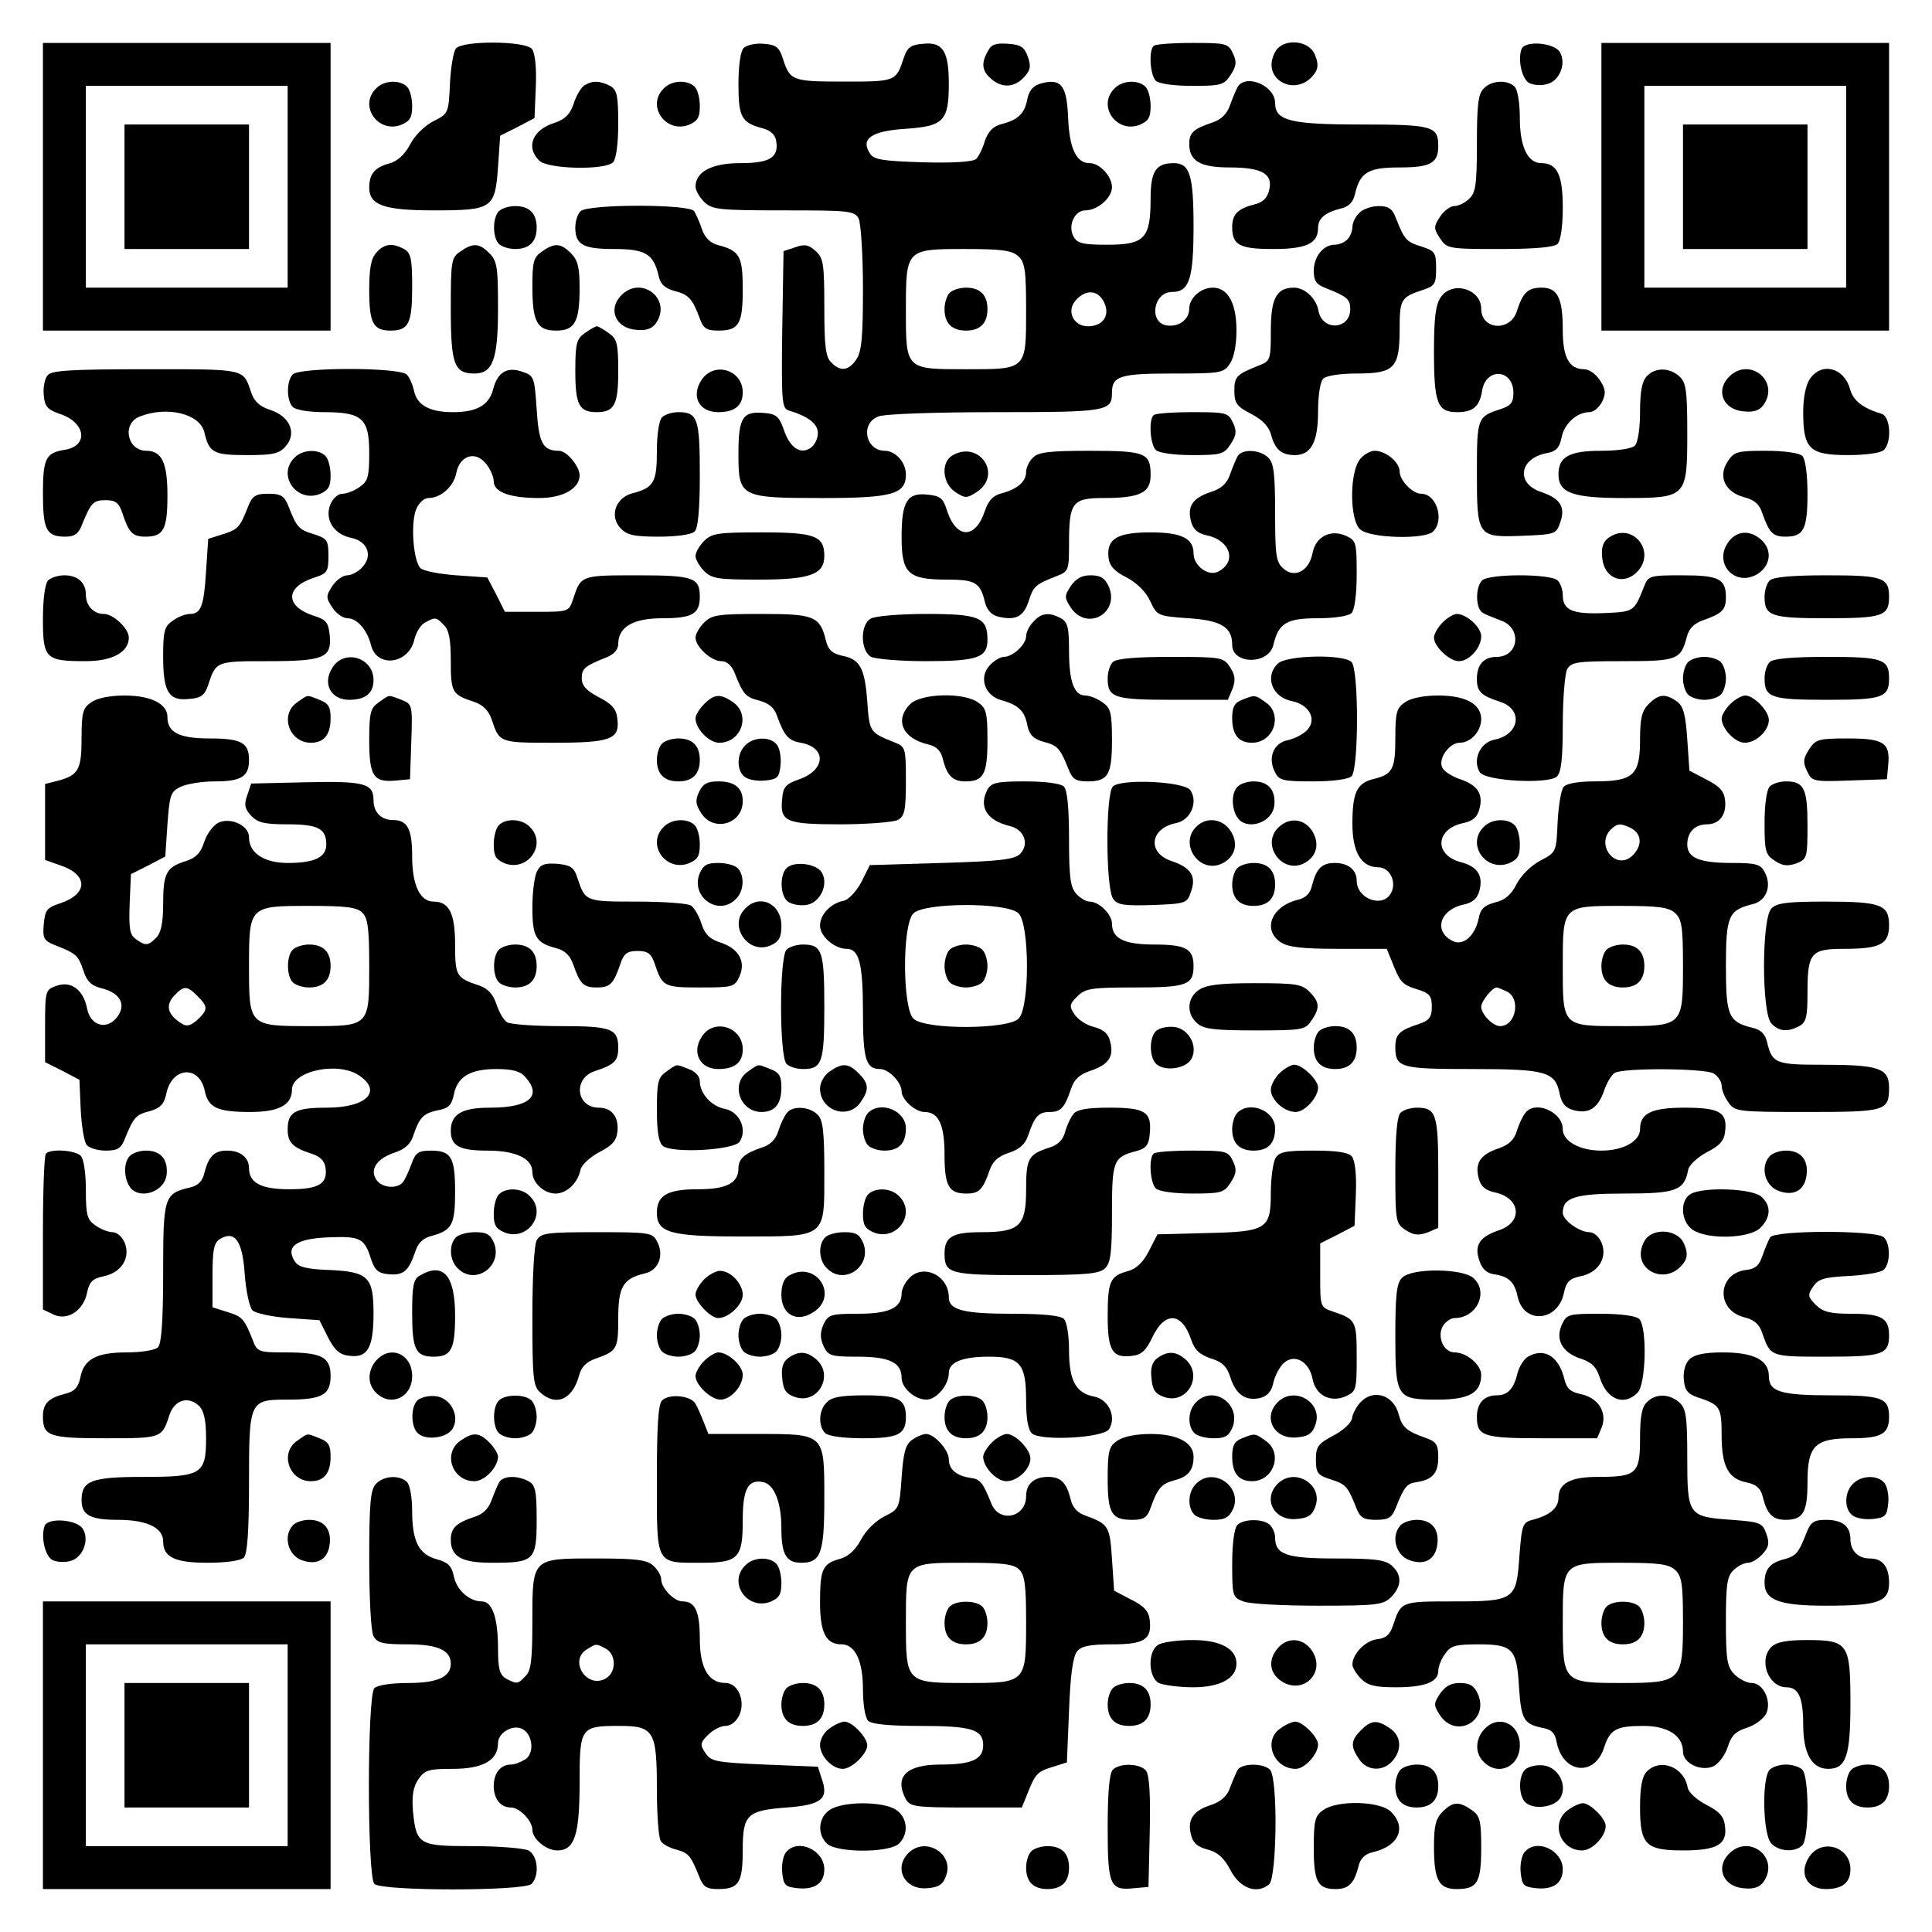 <?xml version="1.0" encoding="UTF-8" standalone="yes"?>
<svg version="1.0" xmlns="http://www.w3.org/2000/svg" width="100mm" height="100mm" viewBox="0 0 450 450" preserveAspectRatio="xMidYMid meet">
  <g transform="translate(0,450) scale(0.1,-0.1)" fill="#000000" stroke="none">
    <path d="M100 4065 l0 -335 335 0 335 0 0 335 0 335 -335 0 -335 0 0 -335z
m570 0 l0 -235 -235 0 -235 0 0 235 0 235 235 0 235 0 0 -235z"/>
    <path d="M290 4065 l0 -145 145 0 145 0 0 145 0 145 -145 0 -145 0 0 -145z"/>
    <path d="M1062 4387 c-6 -7 -12 -44 -14 -82 -3 -69 -4 -70 -38 -87 -20 -10
-44 -33 -55 -55 -13 -24 -30 -39 -49 -44 -33 -9 -46 -24 -46 -56 0 -41 35 -53
150 -53 137 0 143 4 150 101 l5 73 40 20 40 21 3 73 c2 46 -2 79 -9 88 -15 19
-162 20 -177 1z"/>
    <path d="M1732 4388 c-7 -7 -12 -40 -12 -84 0 -77 7 -90 57 -103 18 -5 29 -15
31 -30 6 -38 -15 -51 -84 -51 -66 0 -104 -20 -104 -55 0 -8 9 -24 20 -35 18
-18 33 -20 185 -20 152 0 165 -1 175 -19 5 -11 10 -83 10 -163 0 -114 -3 -148
-16 -166 -18 -26 -37 -28 -58 -6 -13 12 -16 39 -16 128 0 101 -2 115 -20 131
-16 15 -26 17 -48 9 l-27 -9 -3 -183 c-2 -167 -1 -183 15 -188 46 -14 68 -31
68 -53 0 -13 -8 -29 -18 -35 -24 -15 -48 2 -62 45 -10 28 -17 35 -44 37 -51 5
-61 -10 -61 -94 0 -102 3 -104 195 -104 164 0 195 9 195 55 0 28 -24 55 -49
55 -45 0 -58 64 -15 80 14 6 136 10 273 10 259 0 271 2 271 45 0 39 18 45 141
45 110 0 119 1 133 22 10 14 16 44 16 78 0 64 -20 100 -55 100 -28 0 -55 -24
-55 -49 0 -25 -24 -43 -52 -39 -43 6 -32 78 12 78 40 0 50 30 50 153 0 120 -9
147 -46 147 -42 0 -54 -19 -54 -83 0 -92 -14 -107 -100 -107 -59 0 -71 3 -80
20 -13 25 3 60 28 60 28 0 62 29 62 54 0 25 -28 56 -52 56 -31 0 -47 34 -50
104 -3 77 -16 94 -62 82 -19 -5 -28 -15 -33 -36 -6 -34 -21 -49 -60 -59 -20
-5 -31 -17 -39 -39 -5 -18 -15 -37 -20 -42 -7 -7 -55 -10 -124 -8 -95 3 -115
6 -124 21 -22 34 4 52 83 57 89 6 101 18 101 105 0 76 -14 98 -60 93 -29 -2
-37 -9 -45 -33 -18 -55 -19 -55 -139 -55 -122 0 -126 2 -143 55 -8 25 -16 31
-44 33 -19 2 -40 -3 -47 -10z m640 -485 c15 -14 18 -32 18 -124 0 -141 2 -139
-140 -139 -141 0 -140 -1 -140 137 0 143 0 143 138 143 84 0 109 -3 124 -17z
m200 -108 c14 -30 -3 -55 -38 -55 -34 0 -51 36 -28 61 24 26 52 24 66 -6z"/>
    <path d="M2212 3818 c-7 -7 -12 -24 -12 -38 0 -33 17 -50 50 -50 33 0 50 17
50 50 0 33 -17 50 -50 50 -14 0 -31 -5 -38 -12z"/>
    <path d="M2301 4381 c-16 -28 -14 -46 7 -64 25 -23 55 -21 77 3 15 16 17 26 9
48 -8 22 -16 28 -46 30 -28 2 -39 -1 -47 -17z"/>
    <path d="M2687 4393 c-12 -11 -8 -68 5 -81 7 -7 42 -12 85 -12 67 0 74 2 89
25 14 21 15 31 6 50 -11 24 -16 25 -95 25 -46 0 -87 -3 -90 -7z"/>
    <path d="M2970 4379 c-36 -66 54 -110 94 -47 7 11 6 24 -2 42 -15 34 -75 37
-92 5z"/>
    <path d="M3544 4386 c-9 -24 0 -68 17 -79 9 -5 28 -7 42 -3 30 7 46 49 30 75
-14 22 -81 27 -89 7z"/>
    <path d="M3730 4065 l0 -335 335 0 335 0 0 335 0 335 -335 0 -335 0 0 -335z
m570 0 l0 -235 -235 0 -235 0 0 235 0 235 235 0 235 0 0 -235z"/>
    <path d="M3920 4065 l0 -145 145 0 145 0 0 145 0 145 -145 0 -145 0 0 -145z"/>
    <path d="M876 4294 c-41 -40 4 -105 58 -85 21 9 26 17 26 44 0 18 -5 38 -12
45 -17 17 -54 15 -72 -4z"/>
    <path d="M1361 4301 c-8 -5 -19 -24 -25 -43 -8 -24 -20 -36 -44 -44 -52 -16
-68 -57 -36 -88 19 -20 153 -23 172 -4 7 7 12 43 12 90 0 66 -3 79 -19 88 -24
12 -41 13 -60 1z"/>
    <path d="M1546 4294 c-41 -40 4 -105 58 -85 21 9 26 17 26 44 0 18 -5 38 -12
45 -17 17 -54 15 -72 -4z"/>
    <path d="M2596 4294 c-41 -40 4 -105 58 -85 21 9 26 17 26 44 0 18 -5 38 -12
45 -17 17 -54 15 -72 -4z"/>
    <path d="M2883 4298 c-4 -7 -12 -26 -18 -43 -7 -20 -20 -33 -40 -40 -45 -15
-55 -24 -55 -50 0 -40 25 -55 94 -55 75 0 102 -15 92 -53 -4 -18 -15 -29 -34
-33 -39 -10 -52 -23 -52 -53 0 -42 17 -51 96 -51 77 0 104 13 104 49 0 22 16
36 52 45 19 4 30 15 34 34 12 51 31 62 104 62 72 0 90 10 90 50 0 46 -13 50
-180 50 -165 0 -200 9 -200 50 0 40 -67 69 -87 38z"/>
    <path d="M3456 4294 c-13 -12 -16 -39 -16 -128 0 -97 -3 -115 -18 -129 -10
-10 -26 -17 -35 -17 -9 0 -24 -11 -33 -25 -15 -23 -15 -27 0 -50 16 -24 19
-25 139 -25 82 0 127 4 135 12 7 7 12 41 12 84 0 77 -13 104 -50 104 -32 0
-50 39 -50 105 0 34 -5 66 -12 73 -17 17 -54 15 -72 -4z"/>
    <path d="M1162 4008 c-15 -15 -15 -61 0 -76 7 -7 24 -12 38 -12 33 0 50 17 50
50 0 33 -17 50 -50 50 -14 0 -31 -5 -38 -12z"/>
    <path d="M1352 4008 c-7 -7 -12 -24 -12 -38 0 -40 18 -50 90 -50 73 0 92 -11
104 -62 4 -20 15 -30 38 -36 32 -8 41 -18 58 -64 8 -23 16 -28 43 -28 48 0 57
15 57 96 0 77 -7 90 -57 103 -19 5 -31 17 -38 37 -5 16 -14 35 -18 42 -11 17
-248 17 -265 0z"/>
    <path d="M3166 4004 c-9 -8 -16 -23 -16 -33 0 -9 -5 -22 -12 -29 -7 -7 -20
-12 -29 -12 -27 0 -49 -28 -49 -61 0 -23 6 -32 28 -40 50 -20 57 -26 57 -49 0
-48 -65 -52 -74 -4 -5 29 -32 54 -57 54 -41 0 -54 -25 -54 -101 0 -66 -1 -70
-27 -80 -53 -21 -58 -26 -58 -59 0 -29 6 -37 39 -54 27 -14 42 -30 47 -50 9
-33 24 -46 55 -46 38 0 54 31 54 101 0 37 5 70 12 77 7 7 40 12 78 12 88 0
100 13 100 103 0 70 3 75 55 92 27 9 30 14 30 50 0 37 -3 41 -35 51 -35 11
-39 16 -59 67 -8 21 -17 27 -40 27 -16 0 -37 -7 -45 -16z"/>
    <path d="M877 3912 c-13 -14 -17 -37 -17 -88 0 -76 9 -94 50 -94 42 0 50 17
50 102 0 66 -3 79 -19 88 -28 15 -46 12 -64 -8z"/>
    <path d="M1072 3914 c-21 -14 -22 -23 -22 -134 0 -129 8 -150 55 -150 43 0 55
33 55 152 0 95 -2 110 -20 128 -24 24 -38 25 -68 4z"/>
    <path d="M1262 3914 c-19 -13 -22 -24 -22 -80 0 -84 11 -104 55 -104 44 0 55
20 55 99 0 48 -4 65 -20 81 -24 24 -38 25 -68 4z"/>
    <path d="M1445 3810 c-29 -32 -10 -74 35 -78 24 -3 38 2 47 14 41 57 -35 116
-82 64z"/>
    <path d="M3356 3808 c-12 -17 -16 -48 -16 -126 0 -122 8 -142 54 -142 37 0 52
13 58 49 8 56 73 52 73 -4 0 -23 -6 -30 -30 -38 -54 -17 -55 -21 -55 -146 0
-151 1 -153 105 -149 77 3 80 4 89 31 13 36 0 56 -44 71 -59 19 -52 77 10 90
24 4 32 12 37 36 6 33 36 60 65 60 10 0 23 11 30 25 9 19 8 29 -6 50 -9 14
-25 25 -36 25 -35 0 -50 27 -50 91 0 75 -12 99 -49 99 -32 0 -44 -11 -58 -55
-15 -48 -83 -44 -83 6 0 46 -67 66 -94 27z"/>
    <path d="M1362 3724 c-19 -13 -22 -24 -22 -88 0 -79 9 -96 50 -96 41 0 50 17
50 96 0 64 -3 75 -22 88 -12 9 -25 16 -28 16 -3 0 -16 -7 -28 -16z"/>
    <path d="M111 3626 c-7 -8 -11 -29 -9 -47 2 -26 9 -33 37 -43 62 -20 68 -76
10 -84 -42 -7 -49 -20 -49 -101 0 -85 8 -101 52 -101 22 0 31 7 39 28 21 51
26 57 55 57 23 0 31 -6 39 -30 15 -46 24 -55 54 -55 42 0 51 17 51 96 0 76
-13 104 -49 104 -45 0 -58 64 -15 80 64 25 140 6 150 -37 11 -48 22 -53 99
-53 60 0 75 3 90 20 27 30 11 70 -35 85 -25 8 -38 20 -45 41 -19 56 -11 54
-244 54 -178 0 -221 -3 -230 -14z"/>
    <path d="M682 3628 c-15 -15 -15 -61 0 -76 7 -7 39 -12 73 -12 89 0 105 -15
105 -95 0 -55 -3 -66 -22 -79 -12 -9 -31 -16 -40 -16 -11 0 -23 -11 -29 -26
-13 -35 9 -69 50 -77 37 -8 50 -41 25 -68 -9 -10 -25 -19 -35 -19 -10 0 -26
-11 -35 -25 -15 -23 -15 -27 0 -50 9 -14 25 -25 35 -25 23 0 46 -27 55 -62 13
-55 88 -45 101 12 4 17 15 35 25 40 24 13 26 13 44 -6 12 -11 16 -35 16 -84 0
-73 3 -78 55 -95 20 -7 33 -20 40 -40 18 -55 18 -55 144 -55 133 0 155 8 149
55 -2 23 -12 35 -43 51 -29 15 -40 27 -40 44 0 23 7 29 58 49 17 7 27 18 27
31 0 40 35 60 103 60 69 0 87 10 87 50 0 45 -15 50 -146 50 -131 0 -131 0
-149 -55 -10 -30 -11 -30 -84 -30 l-75 0 -20 40 -21 40 -72 5 c-40 3 -77 10
-84 17 -16 17 -23 102 -10 136 6 15 18 27 29 27 29 0 59 27 65 59 8 40 44 52
69 21 10 -12 18 -31 18 -41 0 -25 37 -39 106 -39 55 0 94 22 94 53 0 21 -30
57 -48 57 -38 0 -47 18 -52 97 -5 74 -6 78 -33 87 -36 13 -59 -1 -69 -43 -10
-35 -38 -51 -93 -51 -52 0 -82 15 -90 47 -3 15 -11 34 -17 40 -14 18 -249 18
-266 1z"/>
    <path d="M1634 3615 c-25 -38 -6 -75 39 -75 38 0 57 15 57 46 0 53 -67 73 -96
29z"/>
    <path d="M3836 3624 c-11 -11 -16 -35 -16 -83 0 -39 -5 -72 -12 -79 -7 -7 -40
-12 -79 -12 -74 0 -99 -14 -99 -55 0 -43 33 -55 152 -55 147 0 148 1 148 153
0 98 -3 116 -18 130 -23 21 -56 22 -76 1z"/>
    <path d="M4025 3620 c-29 -32 -10 -74 35 -78 24 -3 38 2 47 14 41 57 -35 116
-82 64z"/>
    <path d="M4216 3618 c-10 -14 -16 -44 -16 -78 0 -86 15 -100 104 -100 43 0 77
5 84 12 19 19 15 78 -5 84 -44 13 -67 31 -74 58 -14 50 -66 63 -93 24z"/>
    <path d="M1542 3528 c-7 -7 -12 -40 -12 -79 0 -72 -7 -85 -57 -98 -39 -10 -54
-53 -28 -81 15 -16 30 -20 90 -20 42 0 76 5 83 12 8 8 12 52 12 133 0 130 -5
145 -50 145 -14 0 -31 -5 -38 -12z"/>
    <path d="M2687 3533 c-12 -11 -8 -68 5 -81 7 -7 42 -12 85 -12 67 0 74 2 89
25 14 21 15 31 6 50 -11 24 -16 25 -95 25 -46 0 -87 -3 -90 -7z"/>
    <path d="M686 3434 c-41 -40 4 -105 58 -85 21 9 26 17 26 44 0 18 -5 38 -12
45 -17 17 -54 15 -72 -4z"/>
    <path d="M2218 3439 c-27 -16 -23 -65 7 -85 23 -15 27 -15 50 0 61 40 6 122
-57 85z"/>
    <path d="M2406 3434 c-9 -8 -16 -24 -16 -33 0 -23 -20 -40 -57 -50 -20 -5 -31
-17 -39 -41 -22 -66 -66 -66 -88 0 -9 30 -16 35 -46 38 -47 5 -60 -16 -60 -99
0 -85 15 -99 106 -99 66 0 77 -7 88 -52 4 -18 15 -30 30 -34 41 -10 60 -1 72
36 11 35 16 39 67 59 26 10 27 14 27 76 0 95 8 105 80 105 85 0 110 12 110 53
0 52 -11 57 -141 57 -94 0 -121 -3 -133 -16z"/>
    <path d="M2883 3438 c-4 -7 -12 -26 -18 -43 -7 -21 -20 -33 -45 -41 -42 -14
-55 -33 -46 -68 5 -19 15 -28 37 -33 54 -11 71 -61 27 -84 -23 -13 -58 13 -58
42 0 35 -28 49 -100 49 -78 0 -103 -15 -98 -59 2 -19 14 -32 42 -46 23 -12 45
-33 55 -55 16 -34 17 -35 89 -40 77 -5 102 -21 102 -62 0 -46 85 -47 96 0 12
51 31 62 104 62 38 0 71 5 78 12 7 7 12 43 12 90 0 74 -1 79 -25 90 -36 16
-71 -2 -78 -41 -8 -41 -42 -59 -68 -35 -17 15 -19 31 -19 130 0 89 -3 116 -16
128 -19 19 -60 21 -71 4z"/>
    <path d="M3166 3428 c-23 -33 -22 -140 2 -161 23 -21 151 -24 170 -5 27 27 8
88 -28 88 -20 0 -50 31 -50 52 0 21 -32 48 -58 48 -11 0 -28 -10 -36 -22z"/>
    <path d="M4024 3425 c-23 -35 -6 -71 38 -83 24 -6 36 -16 43 -38 16 -45 24
-54 54 -54 42 0 51 17 51 100 0 46 -5 81 -12 88 -7 7 -42 12 -85 12 -67 0 -74
-2 -89 -25z"/>
    <path d="M579 3323 c-20 -51 -24 -56 -59 -67 l-35 -11 -5 -75 c-5 -82 -12
-100 -38 -100 -10 0 -28 -7 -40 -16 -19 -13 -22 -24 -22 -83 0 -83 13 -104 60
-99 29 2 37 9 45 33 18 55 19 55 139 55 131 0 149 8 144 60 -3 30 -8 37 -38
46 -66 22 -66 66 0 88 32 10 35 14 35 51 0 37 -3 41 -35 51 -35 11 -39 16 -59
67 -9 22 -17 27 -46 27 -29 0 -37 -5 -46 -27z"/>
    <path d="M1640 3240 c-11 -11 -20 -27 -20 -35 0 -8 9 -24 20 -35 18 -18 33
-20 128 -20 119 0 152 12 152 55 0 47 -22 55 -146 55 -101 0 -116 -2 -134 -20z"/>
    <path d="M3746 3247 c-12 -9 -17 -23 -14 -47 4 -45 46 -64 78 -35 52 47 -7
123 -64 82z"/>
    <path d="M4024 3235 c-33 -50 20 -104 71 -71 30 20 33 56 7 79 -27 24 -59 21
-78 -8z"/>
    <path d="M112 3148 c-7 -7 -12 -43 -12 -90 0 -92 6 -98 99 -98 63 0 101 21
101 55 0 21 -36 55 -58 55 -24 0 -42 19 -42 45 0 28 -19 45 -50 45 -14 0 -31
-5 -38 -12z"/>
    <path d="M2494 3135 c-15 -23 -15 -27 0 -50 38 -57 116 -12 88 50 -9 19 -19
25 -42 25 -21 0 -34 -8 -46 -25z"/>
    <path d="M3452 3148 c-16 -16 -15 -65 1 -75 6 -4 26 -12 42 -18 51 -17 43 -85
-9 -85 -30 0 -46 -18 -46 -51 0 -30 9 -39 55 -54 54 -18 44 -77 -15 -88 -33
-7 -51 -48 -33 -76 13 -20 157 -28 179 -10 10 9 14 39 14 121 0 60 5 118 10
129 10 17 22 19 129 19 128 0 136 3 150 57 5 19 17 31 37 38 45 16 54 24 54
54 0 43 -17 51 -102 51 -76 0 -79 -1 -89 -27 -23 -58 -23 -58 -93 -61 -74 -3
-96 7 -96 42 0 12 -5 27 -12 34 -16 16 -160 16 -176 0z"/>
    <path d="M4122 3148 c-7 -7 -12 -24 -12 -38 0 -45 15 -50 145 -50 130 0 145 5
145 50 0 45 -15 50 -145 50 -81 0 -125 -4 -133 -12z"/>
    <path d="M1640 3050 c-11 -11 -20 -27 -20 -35 0 -22 37 -55 60 -55 13 0 24
-10 31 -27 20 -51 26 -57 58 -65 22 -6 35 -17 41 -36 17 -46 26 -57 55 -62 62
-11 58 -65 -6 -86 -28 -10 -35 -17 -37 -43 -6 -55 7 -61 135 -61 63 0 123 5
134 10 16 9 19 22 19 91 0 77 -1 80 -27 90 -57 23 -58 23 -63 96 -6 78 -17 98
-60 106 -22 5 -31 14 -36 34 -14 58 -27 63 -151 63 -100 0 -115 -2 -133 -20z"/>
    <path d="M2028 3059 c-25 -14 -24 -75 1 -89 11 -5 68 -10 126 -10 122 0 145 8
145 50 0 52 -19 60 -143 60 -62 0 -120 -5 -129 -11z"/>
    <path d="M2407 3052 c-10 -10 -17 -25 -17 -34 0 -19 -31 -48 -52 -48 -8 0 -23
-9 -33 -20 -26 -28 -11 -71 28 -81 39 -11 54 -25 60 -59 5 -22 14 -31 38 -38
32 -8 38 -14 58 -64 9 -23 17 -28 44 -28 48 0 57 15 57 96 0 64 -3 75 -22 88
-12 9 -30 16 -40 16 -26 0 -38 32 -38 104 0 54 -3 67 -19 76 -28 15 -46 12
-64 -8z"/>
    <path d="M3360 3050 c-11 -11 -20 -27 -20 -35 0 -21 36 -55 58 -55 24 0 52 31
52 58 0 21 -34 52 -57 52 -7 0 -22 -9 -33 -20z"/>
    <path d="M775 2946 c-25 -37 -5 -76 38 -76 38 0 57 15 57 46 0 52 -67 73 -95
30z"/>
    <path d="M2592 2958 c-7 -7 -12 -24 -12 -38 0 -45 14 -50 152 -50 l128 0 11
26 c7 20 6 32 -6 50 -15 23 -20 24 -138 24 -82 0 -127 -4 -135 -12z"/>
    <path d="M2976 2954 c-31 -30 -13 -78 33 -87 40 -8 59 -42 36 -67 -9 -10 -29
-20 -45 -24 -34 -6 -48 -42 -30 -75 9 -19 20 -21 88 -21 47 0 83 5 90 12 17
17 17 249 0 266 -19 19 -153 16 -172 -4z"/>
    <path d="M3932 2958 c-7 -7 -12 -24 -12 -38 0 -14 5 -31 12 -38 7 -7 24 -12
38 -12 14 0 31 5 38 12 7 7 12 24 12 38 0 14 -5 31 -12 38 -7 7 -24 12 -38 12
-14 0 -31 -5 -38 -12z"/>
    <path d="M4122 2958 c-7 -7 -12 -24 -12 -38 0 -45 15 -50 145 -50 130 0 145 5
145 50 0 45 -15 50 -145 50 -81 0 -125 -4 -133 -12z"/>
    <path d="M212 2864 c-19 -13 -22 -24 -22 -83 0 -74 -7 -87 -57 -100 l-28 -7 0
-89 0 -88 34 -12 c67 -22 67 -67 1 -89 -31 -10 -35 -16 -38 -48 -3 -33 0 -39
25 -49 51 -20 55 -24 67 -59 8 -26 19 -36 43 -42 44 -11 58 -39 35 -68 -24
-30 -61 -19 -69 20 -8 44 -37 66 -71 54 -26 -9 -27 -11 -27 -94 l0 -84 40 -20
40 -21 3 -70 c2 -38 8 -75 14 -82 6 -7 26 -13 44 -13 28 0 36 5 45 28 20 50
26 56 58 64 24 7 33 16 38 39 12 64 77 70 90 8 8 -39 29 -49 106 -49 66 0 97
16 97 52 0 44 109 67 158 32 53 -37 14 -74 -77 -74 -74 0 -91 -10 -91 -51 0
-30 12 -42 55 -56 20 -6 31 -17 33 -32 6 -38 -15 -51 -84 -51 -66 0 -94 15
-94 49 0 25 -20 41 -51 41 -30 0 -43 -13 -53 -52 -4 -19 -15 -30 -34 -34 -60
-14 -62 -22 -62 -199 0 -112 -4 -165 -12 -173 -7 -7 -39 -12 -73 -12 -71 0
-100 -16 -108 -59 -5 -23 -14 -32 -34 -37 -40 -10 -53 -23 -53 -53 0 -46 14
-51 146 -51 131 0 131 0 149 55 12 35 44 44 69 20 11 -11 16 -34 16 -74 0 -85
-10 -91 -148 -91 -119 0 -142 -9 -142 -54 0 -35 20 -46 85 -46 66 0 105 -18
105 -50 0 -37 27 -50 104 -50 43 0 77 5 84 12 8 8 12 61 12 174 0 193 1 194
91 194 79 0 99 11 99 55 0 44 -20 55 -105 55 -62 0 -66 1 -76 28 -20 50 -24
55 -59 66 l-35 11 0 74 c0 59 3 76 17 85 35 21 53 -4 58 -82 3 -39 11 -77 18
-84 7 -7 45 -15 84 -18 l72 -5 20 -40 c16 -31 28 -41 51 -43 41 -5 55 19 55
98 0 86 -12 98 -104 102 -53 2 -72 7 -80 21 -21 34 4 52 79 55 74 3 84 -2 99
-50 9 -27 17 -34 42 -36 34 -3 46 8 61 52 6 20 18 32 37 37 49 13 56 26 56
103 0 81 -9 96 -57 96 -27 0 -35 -5 -43 -27 -6 -16 -14 -35 -19 -43 -11 -20
-51 -19 -65 3 -15 24 2 49 45 63 23 8 36 20 42 40 14 41 23 51 57 58 24 4 32
12 37 36 8 42 38 60 99 60 37 0 56 -5 67 -18 41 -45 10 -72 -82 -72 -65 0 -91
-15 -91 -54 0 -35 20 -46 85 -46 66 0 105 -18 105 -50 0 -25 27 -50 54 -50 26
0 52 25 58 55 2 11 21 29 43 41 30 15 41 27 43 48 4 34 -13 56 -43 56 -53 0
-61 68 -10 85 46 15 55 24 55 54 0 45 -15 51 -135 51 -60 0 -116 4 -124 9 -8
5 -19 24 -25 43 -8 23 -20 36 -41 43 -52 17 -55 22 -55 95 0 73 -14 100 -50
100 -32 0 -50 39 -50 105 0 65 -11 85 -45 85 -27 0 -45 18 -45 46 0 39 -20 45
-156 42 l-129 -3 -9 -27 c-8 -22 -6 -32 9 -48 15 -16 30 -20 85 -20 71 0 90
-10 90 -47 0 -30 -28 -43 -89 -43 -56 0 -91 23 -91 60 0 27 -42 47 -71 34 -12
-6 -27 -26 -33 -44 -8 -26 -19 -38 -44 -46 -45 -14 -52 -28 -52 -101 0 -42 -5
-66 -16 -77 -19 -19 -25 -20 -48 -3 -14 10 -16 25 -14 82 l3 69 40 20 40 21 5
75 c5 67 7 76 30 87 14 7 50 13 80 13 62 0 80 11 80 50 0 40 -18 50 -91 50
-72 0 -99 14 -99 50 0 31 -39 50 -100 50 -34 0 -64 -6 -78 -16z m632 -490 c13
-12 16 -39 16 -124 0 -141 1 -140 -137 -140 -143 0 -143 0 -143 138 0 142 0
142 141 142 84 0 111 -3 123 -16z m-384 -194 c25 -25 25 -32 -1 -56 -15 -13
-24 -16 -36 -8 -32 20 -38 41 -19 63 24 26 31 26 56 1z"/>
    <path d="M682 2288 c-15 -15 -15 -61 0 -76 7 -7 24 -12 38 -12 33 0 50 17 50
50 0 33 -17 50 -50 50 -14 0 -31 -5 -38 -12z"/>
    <path d="M692 2864 c-41 -28 -19 -94 32 -94 31 0 46 19 46 57 0 27 -5 35 -26
43 -31 12 -25 13 -52 -6z"/>
    <path d="M882 2864 c-19 -13 -22 -24 -22 -88 0 -84 10 -99 62 -94 l33 3 3 88
c3 86 2 87 -23 97 -32 12 -26 13 -53 -6z"/>
    <path d="M1640 2860 c-11 -11 -20 -26 -20 -33 0 -24 31 -57 55 -57 52 0 74 65
33 94 -30 21 -44 20 -68 -4z"/>
    <path d="M2120 2860 c-37 -37 -18 -80 42 -94 19 -4 30 -15 34 -34 10 -39 23
-52 53 -52 42 0 51 17 51 96 0 64 -3 75 -22 88 -34 24 -133 21 -158 -4z"/>
    <path d="M2893 2870 c-18 -7 -23 -17 -23 -43 0 -38 15 -57 46 -57 51 0 73 66
32 94 -25 18 -25 18 -55 6z"/>
    <path d="M3272 2864 c-19 -13 -22 -24 -22 -83 0 -73 -6 -85 -53 -96 -37 -10
-47 -32 -47 -104 0 -66 21 -101 60 -101 27 0 44 -34 30 -60 -19 -36 -80 -14
-80 29 0 25 -20 41 -51 41 -30 0 -43 -13 -53 -52 -4 -19 -15 -30 -34 -34 -60
-15 -82 -69 -40 -98 17 -12 49 -16 135 -16 l113 0 11 -27 c20 -51 24 -56 59
-67 30 -9 35 -16 35 -41 0 -24 -6 -32 -30 -40 -46 -15 -55 -24 -55 -54 0 -48
12 -51 180 -51 172 0 193 -6 203 -59 5 -22 14 -32 33 -37 35 -9 56 5 70 45 6
18 17 37 25 42 19 12 206 11 230 -1 10 -6 19 -19 19 -28 0 -10 7 -28 16 -40
15 -21 21 -22 183 -22 183 0 191 2 191 57 0 45 -24 53 -154 53 -110 0 -118 3
-130 52 -4 19 -15 30 -34 34 -56 14 -62 27 -62 144 0 117 6 130 62 144 32 7
46 43 28 75 -9 18 -20 21 -76 21 -76 0 -104 12 -104 43 0 29 18 47 46 47 29 0
46 23 42 56 -2 21 -13 33 -43 48 l-40 21 -5 73 c-4 58 -9 77 -24 88 -27 19
-42 18 -66 -6 -16 -16 -20 -33 -20 -84 0 -82 -16 -96 -106 -96 -38 0 -66 -5
-72 -13 -6 -7 -12 -44 -14 -82 -3 -70 -3 -70 -41 -90 -21 -11 -45 -35 -55 -55
-12 -24 -27 -37 -50 -42 -25 -7 -34 -15 -38 -38 -9 -41 -37 -65 -62 -51 -44
23 -27 73 27 84 22 5 32 14 37 33 9 35 -5 56 -44 66 -63 17 -58 78 7 91 22 5
32 14 37 33 9 35 -4 55 -45 69 -18 6 -37 18 -41 26 -12 20 15 59 40 59 26 0
50 27 50 55 0 35 -36 55 -100 55 -34 0 -64 -6 -78 -16z m529 -294 c24 -14 24
-42 0 -64 -38 -34 -85 26 -49 62 15 15 24 15 49 2z m101 -197 c15 -14 18 -32
18 -121 0 -142 0 -142 -141 -142 -141 0 -139 -2 -139 140 0 141 -1 140 137
140 85 0 110 -3 125 -17z m-391 -183 c32 -18 19 -80 -17 -80 -17 0 -44 28 -44
45 0 13 26 45 36 45 3 0 14 -5 25 -10z"/>
    <path d="M3742 2288 c-7 -7 -12 -24 -12 -38 0 -33 17 -50 50 -50 33 0 50 17
50 50 0 33 -17 50 -50 50 -14 0 -31 -5 -38 -12z"/>
    <path d="M4030 2860 c-11 -11 -20 -26 -20 -33 0 -24 31 -57 54 -57 26 0 56 28
56 53 0 21 -35 57 -55 57 -8 0 -24 -9 -35 -20z"/>
    <path d="M1542 2768 c-7 -7 -12 -24 -12 -38 0 -33 17 -50 50 -50 33 0 50 17
50 50 0 33 -17 50 -50 50 -14 0 -31 -5 -38 -12z"/>
    <path d="M1736 2764 c-20 -19 -21 -58 -2 -73 8 -7 30 -11 48 -9 29 3 33 7 36
36 2 18 -2 40 -9 48 -15 19 -54 18 -73 -2z"/>
    <path d="M4214 2755 c-14 -21 -15 -31 -5 -51 11 -24 14 -25 98 -22 l88 3 3 33
c5 52 -10 62 -94 62 -68 0 -75 -2 -90 -25z"/>
    <path d="M1628 2655 c-9 -19 -8 -29 6 -50 29 -44 96 -24 96 29 0 31 -19 46
-57 46 -26 0 -36 -6 -45 -25z"/>
    <path d="M2300 2661 c-21 -40 -2 -72 52 -85 34 -8 46 -42 24 -65 -14 -13 -47
-17 -183 -21 l-167 -5 -20 -40 c-12 -22 -30 -41 -41 -43 -30 -6 -55 -32 -55
-58 0 -25 34 -54 62 -54 29 0 38 -34 38 -147 0 -111 7 -133 40 -133 20 0 50
-31 50 -52 0 -19 32 -48 53 -48 33 0 47 -29 47 -99 0 -74 10 -91 51 -91 30 0
38 9 54 54 7 21 20 33 45 41 25 8 38 20 45 41 15 44 24 54 50 54 26 0 35 10
50 55 7 21 20 33 45 41 42 14 55 33 46 67 -4 19 -15 29 -38 35 -17 4 -37 17
-45 29 -13 19 -12 24 6 42 19 19 33 21 134 21 122 0 137 6 137 50 0 40 -18 50
-91 50 -71 0 -99 14 -99 49 0 21 -30 51 -52 51 -8 0 -22 8 -31 18 -14 15 -17
40 -17 128 0 72 -4 114 -12 122 -7 7 -43 12 -90 12 -66 0 -79 -3 -88 -19z m72
-288 c26 -23 27 -217 1 -245 -23 -26 -217 -27 -245 -1 -26 23 -27 217 -1 245
23 26 217 27 245 1z"/>
    <path d="M2212 2288 c-7 -7 -12 -24 -12 -38 0 -14 5 -31 12 -38 7 -7 24 -12
38 -12 14 0 31 5 38 12 7 7 12 24 12 38 0 14 -5 31 -12 38 -7 7 -24 12 -38 12
-14 0 -31 -5 -38 -12z"/>
    <path d="M2592 2668 c-17 -17 -17 -238 1 -262 10 -14 26 -16 92 -14 77 3 80 4
89 31 13 36 0 56 -44 71 -59 19 -52 77 10 89 33 7 51 48 33 76 -13 21 -162 28
-181 9z"/>
    <path d="M2881 2666 c-17 -20 -10 -67 11 -80 28 -17 72 4 76 37 4 36 -13 57
-48 57 -15 0 -33 -6 -39 -14z"/>
    <path d="M4122 2668 c-7 -7 -12 -42 -12 -85 0 -65 2 -74 24 -88 18 -12 30 -13
50 -6 25 10 26 13 26 89 0 85 -8 102 -50 102 -14 0 -31 -5 -38 -12z"/>
    <path d="M1162 2578 c-7 -7 -12 -27 -12 -45 0 -27 5 -35 26 -44 54 -20 99 45
58 85 -18 19 -55 21 -72 4z"/>
    <path d="M1546 2574 c-41 -40 4 -105 58 -85 21 9 26 17 26 44 0 18 -5 38 -12
45 -17 17 -54 15 -72 -4z"/>
    <path d="M2786 2574 c-40 -40 7 -109 59 -86 32 15 41 47 21 77 -19 29 -57 33
-80 9z"/>
    <path d="M2975 2570 c-36 -40 11 -104 60 -82 32 15 40 47 21 77 -20 30 -56 32
-81 5z"/>
    <path d="M3456 2574 c-41 -40 4 -105 58 -85 21 9 26 17 26 44 0 18 -5 38 -12
45 -17 17 -54 15 -72 -4z"/>
    <path d="M1251 2471 c-6 -11 -11 -49 -11 -84 0 -70 8 -83 57 -96 19 -5 31 -17
38 -37 16 -46 24 -54 55 -54 31 0 39 8 55 55 8 24 16 30 40 30 24 0 32 -6 40
-30 18 -53 21 -55 106 -55 75 0 80 1 91 25 16 35 -1 65 -42 79 -26 8 -38 19
-46 44 -6 19 -17 38 -25 43 -8 5 -64 9 -126 9 -119 0 -120 0 -138 55 -8 25
-16 30 -47 33 -28 2 -39 -1 -47 -17z"/>
    <path d="M1629 2464 c-20 -54 45 -99 85 -58 19 18 21 55 4 72 -7 7 -27 12 -45
12 -27 0 -35 -5 -44 -26z"/>
    <path d="M1832 2478 c-16 -16 -15 -63 2 -77 8 -7 27 -11 43 -9 33 4 54 48 37
76 -13 21 -65 27 -82 10z"/>
    <path d="M2882 2478 c-7 -7 -12 -24 -12 -38 0 -33 17 -50 50 -50 33 0 50 17
50 50 0 33 -17 50 -50 50 -14 0 -31 -5 -38 -12z"/>
    <path d="M1736 2384 c-41 -40 7 -109 59 -86 20 9 25 19 25 46 0 51 -50 75 -84
40z"/>
    <path d="M4126 2384 c-23 -23 -23 -245 0 -268 18 -19 38 -20 65 -6 16 9 19 22
19 76 0 95 7 104 86 104 84 0 104 11 104 55 0 48 -19 55 -149 55 -86 0 -113
-3 -125 -16z"/>
    <path d="M1162 2288 c-15 -15 -15 -61 0 -76 7 -7 24 -12 38 -12 33 0 50 17 50
50 0 33 -17 50 -50 50 -14 0 -31 -5 -38 -12z"/>
    <path d="M1832 2288 c-17 -17 -17 -249 0 -266 7 -7 24 -12 38 -12 45 0 50 15
50 145 0 130 -5 145 -50 145 -14 0 -31 -5 -38 -12z"/>
    <path d="M2792 2194 c-27 -18 -29 -55 -4 -77 15 -14 41 -17 135 -17 108 0 117
1 131 22 21 30 20 44 -4 68 -18 18 -33 20 -128 20 -81 0 -113 -4 -130 -16z"/>
    <path d="M1635 2086 c-25 -37 -5 -76 38 -76 38 0 57 15 57 46 0 52 -67 73 -95
30z"/>
    <path d="M2692 2098 c-16 -16 -15 -63 2 -77 20 -17 67 -10 80 11 18 29 -4 72
-39 76 -17 2 -36 -3 -43 -10z"/>
    <path d="M3072 2098 c-7 -7 -12 -24 -12 -38 0 -33 17 -50 50 -50 33 0 50 17
50 50 0 33 -17 50 -50 50 -14 0 -31 -5 -38 -12z"/>
    <path d="M1552 2004 c-19 -13 -22 -24 -22 -88 0 -51 4 -77 14 -85 22 -18 166
-10 179 10 18 28 0 69 -34 76 -32 6 -59 36 -59 65 0 11 -11 23 -26 28 -31 12
-25 13 -52 -6z"/>
    <path d="M1742 2004 c-41 -28 -19 -94 32 -94 31 0 46 19 46 57 0 27 -5 35 -26
43 -31 12 -25 13 -52 -6z"/>
    <path d="M1932 2004 c-12 -8 -22 -26 -22 -39 0 -52 65 -74 94 -33 21 30 20 44
-4 68 -24 24 -38 25 -68 4z"/>
    <path d="M2980 2000 c-11 -11 -20 -28 -20 -38 0 -24 31 -52 58 -52 21 0 52 34
52 57 0 18 -37 53 -55 53 -8 0 -24 -9 -35 -20z"/>
    <path d="M1833 1908 c-6 -7 -15 -26 -20 -42 -6 -20 -19 -33 -39 -39 -39 -13
-54 -26 -54 -48 0 -35 -28 -49 -95 -49 -70 0 -95 -14 -95 -55 0 -46 31 -55
195 -55 202 0 195 -5 195 150 0 94 -3 122 -16 134 -19 19 -58 21 -71 4z"/>
    <path d="M2022 1908 c-7 -7 -12 -24 -12 -38 0 -14 5 -31 12 -38 7 -7 24 -12
38 -12 34 0 50 17 50 52 0 41 -59 65 -88 36z"/>
    <path d="M2501 1906 c-7 -8 -16 -27 -20 -42 -5 -19 -17 -31 -37 -37 -49 -16
-54 -25 -54 -98 0 -85 -15 -99 -105 -99 -67 0 -85 -11 -85 -50 0 -47 12 -50
191 -50 139 0 170 3 183 16 13 12 16 39 16 128 0 123 3 131 57 145 22 6 29 14
31 40 5 51 -10 61 -93 61 -51 0 -76 -4 -84 -14z"/>
    <path d="M2882 1908 c-7 -7 -12 -24 -12 -38 0 -33 17 -50 50 -50 34 0 50 17
50 52 0 41 -59 65 -88 36z"/>
    <path d="M3262 1908 c-8 -8 -12 -53 -12 -135 0 -118 1 -123 24 -138 18 -12 30
-13 50 -6 l26 11 0 128 c0 138 -5 152 -50 152 -14 0 -31 -5 -38 -12z"/>
    <path d="M3553 1908 c-6 -7 -15 -26 -20 -42 -6 -21 -19 -33 -43 -41 -42 -14
-55 -34 -46 -69 5 -19 15 -28 36 -33 62 -12 69 -70 10 -89 -44 -15 -57 -35
-44 -71 6 -19 18 -29 34 -31 34 -5 48 -18 55 -53 15 -65 95 -57 108 11 5 24
13 32 37 37 42 8 64 42 51 77 -6 15 -18 26 -29 26 -23 0 -62 28 -62 45 0 36
29 45 144 45 120 0 139 7 148 55 2 11 21 29 43 41 30 15 41 27 43 48 6 45 -12
56 -94 56 -77 0 -104 -13 -104 -50 0 -28 -39 -50 -90 -50 -51 0 -90 22 -90 50
0 40 -64 68 -87 38z"/>
    <path d="M107 1813 c-4 -3 -7 -87 -7 -185 l0 -178 25 -12 c33 -15 70 10 78 52
5 24 13 32 37 37 42 8 64 42 51 77 -6 15 -18 26 -29 26 -9 0 -28 7 -40 16 -19
13 -22 24 -22 83 0 39 -5 72 -12 79 -13 13 -70 17 -81 5z"/>
    <path d="M301 1806 c-17 -20 -10 -67 11 -80 28 -17 72 4 76 37 4 36 -13 57
-48 57 -15 0 -33 -6 -39 -14z"/>
    <path d="M2687 1813 c-12 -11 -8 -68 5 -81 7 -7 42 -12 85 -12 67 0 74 2 89
25 14 21 15 31 6 50 -11 24 -16 25 -95 25 -46 0 -87 -3 -90 -7z"/>
    <path d="M2970 1801 c-5 -11 -10 -46 -10 -79 0 -85 -9 -91 -150 -94 l-114 -3
-20 -39 c-14 -27 -30 -42 -50 -47 -40 -11 -46 -23 -46 -105 0 -80 11 -98 57
-92 21 2 32 12 46 41 29 63 69 62 91 -2 8 -25 20 -36 46 -45 27 -8 38 -19 46
-45 13 -40 36 -55 70 -47 17 5 26 16 30 36 4 16 14 36 24 45 25 23 59 4 67
-36 7 -39 42 -57 78 -41 24 11 25 16 25 91 0 85 -2 88 -55 106 -30 10 -30 11
-30 84 l0 75 40 20 40 21 3 73 c2 46 -2 79 -9 88 -8 10 -35 14 -90 14 -67 0
-80 -3 -89 -19z"/>
    <path d="M4121 1806 c-22 -26 -9 -69 22 -80 36 -13 61 2 65 38 4 35 -14 56
-48 56 -15 0 -33 -6 -39 -14z"/>
    <path d="M1162 1718 c-7 -7 -12 -27 -12 -45 0 -27 5 -35 26 -44 54 -20 99 45
58 85 -18 19 -55 21 -72 4z"/>
    <path d="M2022 1718 c-7 -7 -12 -27 -12 -45 0 -27 5 -35 26 -44 54 -20 99 45
58 85 -18 19 -55 21 -72 4z"/>
    <path d="M3938 1719 c-26 -15 -23 -64 4 -83 34 -24 133 -21 158 4 25 25 26 52
2 73 -21 19 -135 23 -164 6z"/>
    <path d="M1062 1618 c-17 -17 -15 -54 4 -72 40 -41 105 4 85 58 -9 21 -17 26
-44 26 -18 0 -38 -5 -45 -12z"/>
    <path d="M1250 1611 c-6 -11 -10 -88 -10 -179 0 -141 2 -161 18 -175 37 -34
76 -17 91 40 5 19 17 31 37 38 51 18 54 22 54 94 0 74 11 93 62 105 32 7 46
43 28 75 -10 20 -19 21 -140 21 -118 0 -130 -2 -140 -19z"/>
    <path d="M1922 1618 c-17 -17 -15 -54 4 -72 40 -41 105 4 85 58 -9 21 -17 26
-44 26 -18 0 -38 -5 -45 -12z"/>
    <path d="M3830 1609 c-36 -66 54 -110 94 -47 7 11 6 24 -2 42 -15 34 -75 37
-92 5z"/>
    <path d="M4123 1618 c-4 -7 -12 -26 -18 -43 -7 -22 -17 -31 -38 -33 -67 -8
-71 -93 -5 -110 24 -6 36 -16 43 -38 19 -54 18 -54 149 -54 131 0 146 5 146
50 0 40 -18 50 -87 50 -50 0 -67 4 -84 21 -18 18 -19 23 -6 42 12 18 25 22 83
25 37 2 74 8 81 14 16 13 17 60 1 76 -17 17 -254 17 -265 0z"/>
    <path d="M978 1529 c-15 -8 -18 -24 -18 -87 0 -85 8 -102 50 -102 41 0 50 17
50 96 0 94 -28 125 -82 93z"/>
    <path d="M1640 1520 c-11 -11 -20 -27 -20 -35 0 -18 35 -55 53 -55 24 0 57 31
57 54 0 26 -28 56 -53 56 -9 0 -26 -9 -37 -20z"/>
    <path d="M1838 1529 c-12 -6 -18 -22 -18 -45 0 -46 36 -66 75 -40 60 39 5 121
-57 85z"/>
    <path d="M2117 1522 c-10 -10 -17 -26 -17 -35 0 -33 -29 -47 -101 -47 -64 0
-70 -2 -81 -25 -8 -19 -8 -31 0 -50 11 -23 17 -25 81 -25 73 0 101 -14 101
-49 0 -24 31 -51 58 -51 23 0 52 34 52 62 0 25 31 38 93 38 73 0 87 -16 87
-102 0 -44 5 -69 14 -77 22 -18 166 -10 179 10 18 28 0 69 -34 76 -43 8 -59
37 -59 108 0 34 -5 66 -12 73 -8 8 -49 12 -121 12 -113 0 -147 9 -147 38 0 52
-61 80 -93 44z"/>
    <path d="M3266 1524 c-13 -12 -16 -40 -16 -134 0 -146 3 -150 99 -150 73 0
101 16 101 58 0 23 -34 52 -62 52 -25 0 -41 35 -28 60 6 11 19 20 28 20 52 0
80 61 44 93 -25 23 -144 24 -166 1z"/>
    <path d="M1542 1428 c-7 -7 -12 -24 -12 -38 0 -14 5 -31 12 -38 7 -7 24 -12
38 -12 14 0 31 5 38 12 7 7 12 24 12 38 0 14 -5 31 -12 38 -7 7 -24 12 -38 12
-14 0 -31 -5 -38 -12z"/>
    <path d="M1732 1428 c-7 -7 -12 -24 -12 -38 0 -14 5 -31 12 -38 7 -7 24 -12
38 -12 14 0 31 5 38 12 7 7 12 24 12 38 0 14 -5 31 -12 38 -7 7 -24 12 -38 12
-14 0 -31 -5 -38 -12z"/>
    <path d="M3638 1415 c-16 -35 1 -65 42 -79 26 -8 38 -19 46 -44 16 -52 57 -68
88 -36 20 19 23 153 4 172 -7 7 -43 12 -90 12 -74 0 -79 -1 -90 -25z"/>
    <path d="M877 1332 c-21 -23 -22 -56 -1 -76 34 -34 84 -11 84 39 0 51 -50 73
-83 37z"/>
    <path d="M1640 1330 c-11 -11 -20 -27 -20 -35 0 -21 36 -55 58 -55 24 0 52 31
52 58 0 21 -34 52 -57 52 -7 0 -22 -9 -33 -20z"/>
    <path d="M1836 1337 c-12 -9 -17 -23 -14 -47 2 -27 9 -37 30 -44 53 -18 91 50
50 87 -22 20 -42 21 -66 4z"/>
    <path d="M2696 1337 c-12 -9 -17 -23 -14 -47 2 -27 9 -37 30 -44 53 -18 91 50
50 87 -22 20 -42 21 -66 4z"/>
    <path d="M3559 1340 c-9 -5 -20 -22 -24 -37 -9 -38 -23 -53 -49 -53 -29 0 -46
-18 -46 -50 0 -45 14 -50 152 -50 l128 0 11 26 c13 35 -9 69 -50 77 -23 5 -32
13 -37 34 -13 54 -47 75 -85 53z"/>
    <path d="M3935 1334 c-10 -10 -15 -29 -13 -48 2 -24 9 -33 33 -41 52 -17 55
-23 55 -88 0 -73 16 -102 59 -110 23 -5 32 -14 37 -34 10 -40 23 -53 53 -53
41 0 51 18 51 87 0 86 17 103 103 103 69 0 87 10 87 50 0 44 -16 50 -133 50
-119 0 -147 8 -147 45 0 37 -35 55 -107 55 -43 0 -66 -5 -78 -16z"/>
    <path d="M972 1238 c-16 -16 -15 -63 2 -77 20 -17 67 -10 80 11 18 29 -4 72
-39 76 -17 2 -36 -3 -43 -10z"/>
    <path d="M1162 1238 c-15 -15 -15 -61 0 -76 7 -7 24 -12 38 -12 14 0 31 5 38
12 7 7 12 24 12 38 0 14 -5 31 -12 38 -15 15 -61 15 -76 0z"/>
    <path d="M1542 1238 c-9 -9 -12 -60 -12 -185 0 -200 -4 -193 104 -193 86 0 96
11 96 99 0 72 12 96 47 89 26 -5 43 -46 43 -108 0 -60 11 -80 46 -80 46 0 54
22 54 150 0 152 2 150 -157 150 l-113 0 -11 28 c-6 15 -14 34 -19 42 -9 19
-61 25 -78 8z"/>
    <path d="M1926 1234 c-19 -18 -21 -55 -4 -72 7 -7 42 -12 88 -12 83 0 100 9
100 50 0 41 -17 50 -96 50 -53 0 -77 -4 -88 -16z"/>
    <path d="M2212 1238 c-7 -7 -12 -24 -12 -38 0 -33 17 -50 50 -50 33 0 50 17
50 50 0 14 -5 31 -12 38 -15 15 -61 15 -76 0z"/>
    <path d="M2786 1234 c-19 -18 -21 -55 -4 -72 7 -7 27 -12 45 -12 27 0 35 5 44
26 20 54 -45 99 -85 58z"/>
    <path d="M2976 1234 c-36 -36 -8 -87 44 -82 27 2 37 9 44 30 18 51 -49 91 -88
52z"/>
    <path d="M3168 1233 c-9 -10 -18 -27 -19 -37 -2 -11 -22 -29 -44 -40 -35 -19
-40 -25 -40 -56 0 -31 4 -36 35 -46 35 -11 39 -16 59 -66 9 -23 17 -28 46 -28
29 0 37 5 46 28 20 50 26 57 50 60 36 6 49 21 49 58 0 29 -5 36 -27 44 -46 16
-57 25 -65 55 -12 47 -60 61 -90 28z"/>
    <path d="M3836 1234 c-12 -11 -16 -35 -16 -84 0 -83 -8 -90 -99 -90 -63 0 -91
-15 -91 -49 0 -23 -20 -40 -57 -50 -27 -7 -28 -10 -34 -85 -7 -103 -11 -106
-155 -106 -120 0 -121 0 -139 -55 -7 -22 -17 -31 -37 -33 -28 -3 -58 -35 -58
-59 0 -7 9 -22 20 -33 16 -16 33 -20 81 -20 67 0 99 12 99 38 0 10 7 28 16 40
13 19 24 22 78 22 79 0 89 -10 94 -99 5 -75 11 -86 52 -95 24 -4 32 -12 36
-35 15 -72 88 -80 110 -12 14 43 28 51 92 51 57 0 92 -23 92 -60 0 -27 42 -47
71 -34 12 6 27 26 33 44 8 27 19 38 46 46 18 6 38 21 44 33 13 29 -7 71 -34
71 -11 0 -29 9 -40 20 -17 17 -20 33 -20 123 0 88 3 106 18 120 10 10 25 17
34 17 8 0 23 9 33 20 15 16 17 26 9 48 -9 25 -14 27 -80 32 -102 7 -104 10
-104 145 0 96 -3 114 -18 128 -23 21 -56 22 -76 1z m66 -391 c15 -14 18 -32
18 -120 0 -139 -4 -143 -142 -143 -137 0 -138 1 -138 141 0 140 -1 139 137
139 85 0 110 -3 125 -17z"/>
    <path d="M3742 758 c-7 -7 -12 -24 -12 -38 0 -33 17 -50 50 -50 33 0 50 17 50
50 0 14 -5 31 -12 38 -15 15 -61 15 -76 0z"/>
    <path d="M692 1144 c-41 -28 -19 -94 32 -94 31 0 46 19 46 57 0 27 -5 35 -26
43 -31 12 -25 13 -52 -6z"/>
    <path d="M1072 1144 c-41 -29 -19 -94 33 -94 24 0 55 33 55 57 0 7 -9 22 -20
33 -24 24 -38 25 -68 4z"/>
    <path d="M2124 1146 c-15 -11 -20 -30 -24 -88 -5 -72 -6 -73 -40 -90 -20 -10
-44 -33 -55 -55 -13 -24 -30 -39 -49 -44 -40 -11 -46 -24 -46 -101 0 -71 14
-98 50 -98 32 0 50 -39 50 -105 0 -34 5 -66 12 -73 8 -8 49 -12 121 -12 119 0
147 -8 147 -45 0 -33 -27 -45 -99 -45 -80 0 -109 -28 -81 -81 10 -17 22 -19
141 -19 l129 0 11 27 c20 51 24 56 59 67 l35 11 5 121 c3 82 9 126 19 138 10
12 30 16 81 16 75 0 93 11 88 56 -2 21 -13 33 -43 48 l-40 21 -5 74 c-5 77 -8
81 -62 101 -18 6 -30 19 -34 37 -10 40 -23 53 -53 53 -32 0 -51 -16 -51 -45 0
-50 -63 -63 -81 -17 -20 50 -26 57 -50 60 -32 5 -49 20 -49 43 0 22 -34 59
-53 59 -7 0 -22 -6 -33 -14z m250 -302 c13 -12 16 -38 16 -121 0 -143 0 -143
-138 -143 -142 0 -142 0 -142 141 0 141 -2 139 140 139 85 0 112 -3 124 -16z"/>
    <path d="M2212 758 c-7 -7 -12 -24 -12 -38 0 -33 17 -50 50 -50 33 0 50 17 50
50 0 14 -5 31 -12 38 -15 15 -61 15 -76 0z"/>
    <path d="M2310 1140 c-11 -11 -20 -26 -20 -33 0 -24 31 -57 54 -57 26 0 56 28
56 53 0 21 -35 57 -55 57 -8 0 -24 -9 -35 -20z"/>
    <path d="M2602 1144 c-19 -13 -22 -24 -22 -88 0 -81 9 -96 57 -96 27 0 35 5
43 28 16 45 25 56 55 64 32 8 45 23 45 55 0 33 -37 53 -100 53 -34 0 -64 -6
-78 -16z"/>
    <path d="M2893 1150 c-18 -7 -23 -17 -23 -43 0 -38 15 -57 46 -57 51 0 73 66
32 94 -25 18 -25 18 -55 6z"/>
    <path d="M876 1044 c-13 -13 -16 -43 -16 -175 0 -92 4 -169 10 -180 9 -16 22
-19 80 -19 70 0 100 -14 100 -45 0 -31 -31 -45 -99 -45 -39 0 -72 -5 -79 -12
-17 -17 -17 -439 0 -456 17 -17 349 -17 366 0 19 19 15 66 -7 78 -11 5 -69 10
-129 10 -126 0 -132 3 -140 80 -3 36 0 57 12 75 15 22 23 25 81 25 70 0 105
20 105 60 0 23 32 43 54 34 26 -10 32 -55 11 -71 -11 -7 -26 -13 -35 -13 -24
0 -40 -20 -40 -50 0 -30 16 -50 40 -50 20 0 50 -31 50 -52 0 -21 32 -48 58
-48 40 0 52 35 52 157 0 130 2 133 93 133 80 0 87 -12 87 -146 0 -60 4 -115 9
-122 4 -7 20 -16 36 -20 29 -8 34 -14 54 -64 9 -23 17 -28 44 -28 48 0 57 15
57 91 0 83 10 92 103 99 80 6 98 20 81 67 l-9 28 -124 5 c-113 5 -125 7 -138
27 -13 19 -12 24 6 42 12 12 30 21 41 21 12 0 25 10 32 25 15 33 -3 75 -32 75
-40 0 -60 35 -60 103 0 64 -11 87 -40 87 -20 0 -50 31 -50 52 0 8 -8 22 -18
31 -15 14 -41 17 -134 17 -150 0 -148 2 -148 -148 0 -87 -3 -114 -16 -126 -18
-19 -20 -19 -45 -6 -15 9 -19 22 -19 70 0 71 -13 110 -38 110 -29 0 -59 27
-65 59 -5 24 -14 32 -39 39 -42 11 -58 41 -58 113 0 30 -5 60 -12 67 -17 17
-54 15 -72 -4z m535 -384 c25 -14 25 -56 -1 -70 -45 -24 -86 44 -42 69 21 13
20 13 43 1z"/>
    <path d="M1163 1048 c-4 -7 -12 -26 -18 -42 -7 -20 -20 -33 -40 -39 -42 -14
-55 -26 -55 -53 0 -40 25 -54 96 -54 98 0 104 5 104 100 0 68 -3 81 -19 90
-27 14 -58 13 -68 -2z"/>
    <path d="M2786 1044 c-19 -18 -21 -55 -4 -72 7 -7 27 -12 45 -12 26 0 36 6 45
25 23 52 -46 100 -86 59z"/>
    <path d="M2976 1044 c-36 -36 -8 -87 44 -82 27 2 37 9 44 30 18 51 -49 91 -88
52z"/>
    <path d="M4316 1044 c-20 -19 -21 -58 -2 -73 8 -7 30 -11 48 -9 29 3 33 7 36
36 2 18 -2 40 -9 48 -15 19 -54 18 -73 -2z"/>
    <path d="M104 946 c-9 -24 0 -68 17 -79 9 -5 28 -7 42 -3 30 7 46 49 30 75
-14 22 -81 27 -89 7z"/>
    <path d="M681 946 c-22 -26 -9 -69 22 -80 36 -13 61 2 65 38 4 35 -14 56 -48
56 -15 0 -33 -6 -39 -14z"/>
    <path d="M2882 948 c-7 -7 -12 -43 -12 -90 0 -75 1 -79 26 -88 14 -6 93 -10
175 -10 136 0 151 2 169 20 25 25 26 52 2 73 -15 14 -40 17 -130 17 -116 0
-142 9 -142 49 0 9 -5 22 -12 29 -15 15 -61 15 -76 0z"/>
    <path d="M3261 946 c-22 -26 -9 -69 22 -80 36 -13 61 2 65 38 4 35 -14 56 -48
56 -15 0 -33 -6 -39 -14z"/>
    <path d="M4209 933 c-20 -51 -25 -57 -54 -65 -32 -8 -45 -23 -45 -55 0 -40 35
-53 142 -53 124 0 148 9 148 53 0 38 -15 57 -45 57 -27 0 -45 18 -45 45 0 30
-19 45 -57 45 -27 0 -35 -5 -44 -27z"/>
    <path d="M1736 854 c-41 -40 4 -105 58 -85 21 9 26 17 26 44 0 18 -5 38 -12
45 -17 17 -54 15 -72 -4z"/>
    <path d="M100 435 l0 -335 335 0 335 0 0 335 0 335 -335 0 -335 0 0 -335z
m570 0 l0 -235 -235 0 -235 0 0 235 0 235 235 0 235 0 0 -235z"/>
    <path d="M290 435 l0 -145 145 0 145 0 0 145 0 145 -145 0 -145 0 0 -145z"/>
    <path d="M2698 669 c-25 -14 -24 -75 1 -89 11 -5 47 -10 80 -10 63 0 101 21
101 55 0 35 -38 55 -102 55 -35 0 -71 -5 -80 -11z"/>
    <path d="M2977 662 c-24 -27 -21 -59 8 -78 51 -33 104 21 71 71 -20 30 -56 33
-79 7z"/>
    <path d="M4126 664 c-31 -31 -7 -94 35 -94 28 0 39 -24 39 -87 0 -67 20 -103
58 -103 42 0 52 30 52 152 0 141 -5 148 -103 148 -46 0 -70 -5 -81 -16z"/>
    <path d="M1832 568 c-7 -7 -12 -24 -12 -38 0 -33 17 -50 50 -50 33 0 50 17 50
50 0 33 -17 50 -50 50 -14 0 -31 -5 -38 -12z"/>
    <path d="M2592 568 c-7 -7 -12 -24 -12 -38 0 -33 17 -50 50 -50 33 0 50 17 50
50 0 33 -17 50 -50 50 -14 0 -31 -5 -38 -12z"/>
    <path d="M3354 555 c-15 -23 -15 -27 0 -50 38 -57 116 -12 88 50 -9 19 -19 25
-42 25 -21 0 -34 -8 -46 -25z"/>
    <path d="M1932 474 c-12 -8 -22 -25 -22 -38 0 -26 28 -56 53 -56 21 0 57 35
57 55 0 18 -35 55 -53 55 -7 0 -23 -7 -35 -16z"/>
    <path d="M2982 474 c-41 -28 -16 -94 36 -94 21 0 52 34 52 57 0 17 -36 53 -53
53 -7 0 -23 -7 -35 -16z"/>
    <path d="M3170 470 c-24 -24 -25 -38 -4 -68 18 -27 55 -29 77 -4 23 26 21 58
-5 76 -30 21 -44 20 -68 -4z"/>
    <path d="M3457 472 c-21 -23 -22 -56 -1 -76 34 -34 84 -11 84 39 0 51 -50 73
-83 37z"/>
    <path d="M2592 378 c-8 -8 -12 -52 -12 -134 0 -136 5 -148 62 -142 l33 3 3
129 c2 86 -1 133 -9 142 -14 17 -61 18 -77 2z"/>
    <path d="M2883 378 c-4 -7 -12 -26 -18 -42 -7 -20 -21 -32 -44 -40 -42 -13
-56 -35 -47 -69 4 -19 15 -29 39 -35 23 -6 38 -19 53 -48 22 -42 61 -57 90
-33 18 15 21 248 2 267 -16 16 -65 15 -75 0z"/>
    <path d="M3262 378 c-7 -7 -12 -24 -12 -38 0 -33 17 -50 50 -50 33 0 50 17 50
50 0 33 -17 50 -50 50 -14 0 -31 -5 -38 -12z"/>
    <path d="M3552 378 c-16 -16 -15 -63 2 -77 20 -17 67 -10 80 11 18 29 -4 72
-39 76 -17 2 -36 -3 -43 -10z"/>
    <path d="M3836 374 c-11 -11 -16 -35 -16 -83 0 -88 13 -101 101 -101 78 0 102
14 97 55 -2 23 -12 35 -43 51 -22 11 -42 29 -44 40 -8 48 -63 70 -95 38z"/>
    <path d="M4122 378 c-19 -19 -16 -153 4 -172 18 -19 55 -21 72 -4 16 16 16
160 0 176 -7 7 -24 12 -38 12 -14 0 -31 -5 -38 -12z"/>
    <path d="M4312 378 c-7 -7 -12 -24 -12 -38 0 -33 17 -50 50 -50 33 0 50 17 50
50 0 33 -17 50 -50 50 -14 0 -31 -5 -38 -12z"/>
    <path d="M1932 284 c-26 -18 -29 -56 -6 -78 22 -22 146 -22 168 0 23 22 20 60
-6 78 -30 21 -126 21 -156 0z"/>
    <path d="M3082 284 c-19 -13 -22 -24 -22 -88 0 -79 9 -96 51 -96 30 0 43 13
53 52 4 19 15 30 34 34 60 14 79 57 42 94 -25 25 -124 28 -158 4z"/>
    <path d="M3360 280 c-16 -16 -20 -33 -20 -81 0 -78 11 -99 53 -99 48 0 57 15
57 96 0 64 -3 75 -22 88 -30 21 -44 20 -68 -4z"/>
    <path d="M3652 284 c-41 -29 -19 -94 33 -94 24 0 55 33 55 57 0 17 -36 53 -53
53 -7 0 -23 -7 -35 -16z"/>
    <path d="M1831 186 c-7 -8 -11 -30 -9 -48 3 -29 7 -33 36 -36 40 -4 62 12 62
44 0 45 -62 73 -89 40z"/>
    <path d="M2116 184 c-36 -36 -8 -87 44 -82 27 2 37 9 44 30 18 51 -49 91 -88
52z"/>
    <path d="M2402 188 c-7 -7 -12 -24 -12 -38 0 -33 17 -50 50 -50 33 0 50 17 50
50 0 33 -17 50 -50 50 -14 0 -31 -5 -38 -12z"/>
    <path d="M3551 186 c-7 -8 -11 -30 -9 -48 3 -29 7 -33 36 -36 40 -4 62 12 62
44 0 45 -62 73 -89 40z"/>
    <path d="M4025 180 c-29 -32 -10 -74 35 -78 24 -3 38 2 47 14 41 57 -35 116
-82 64z"/>
    <path d="M4214 175 c-25 -38 -6 -75 39 -75 38 0 57 15 57 46 0 53 -67 73 -96
29z"/>
  </g>
</svg>